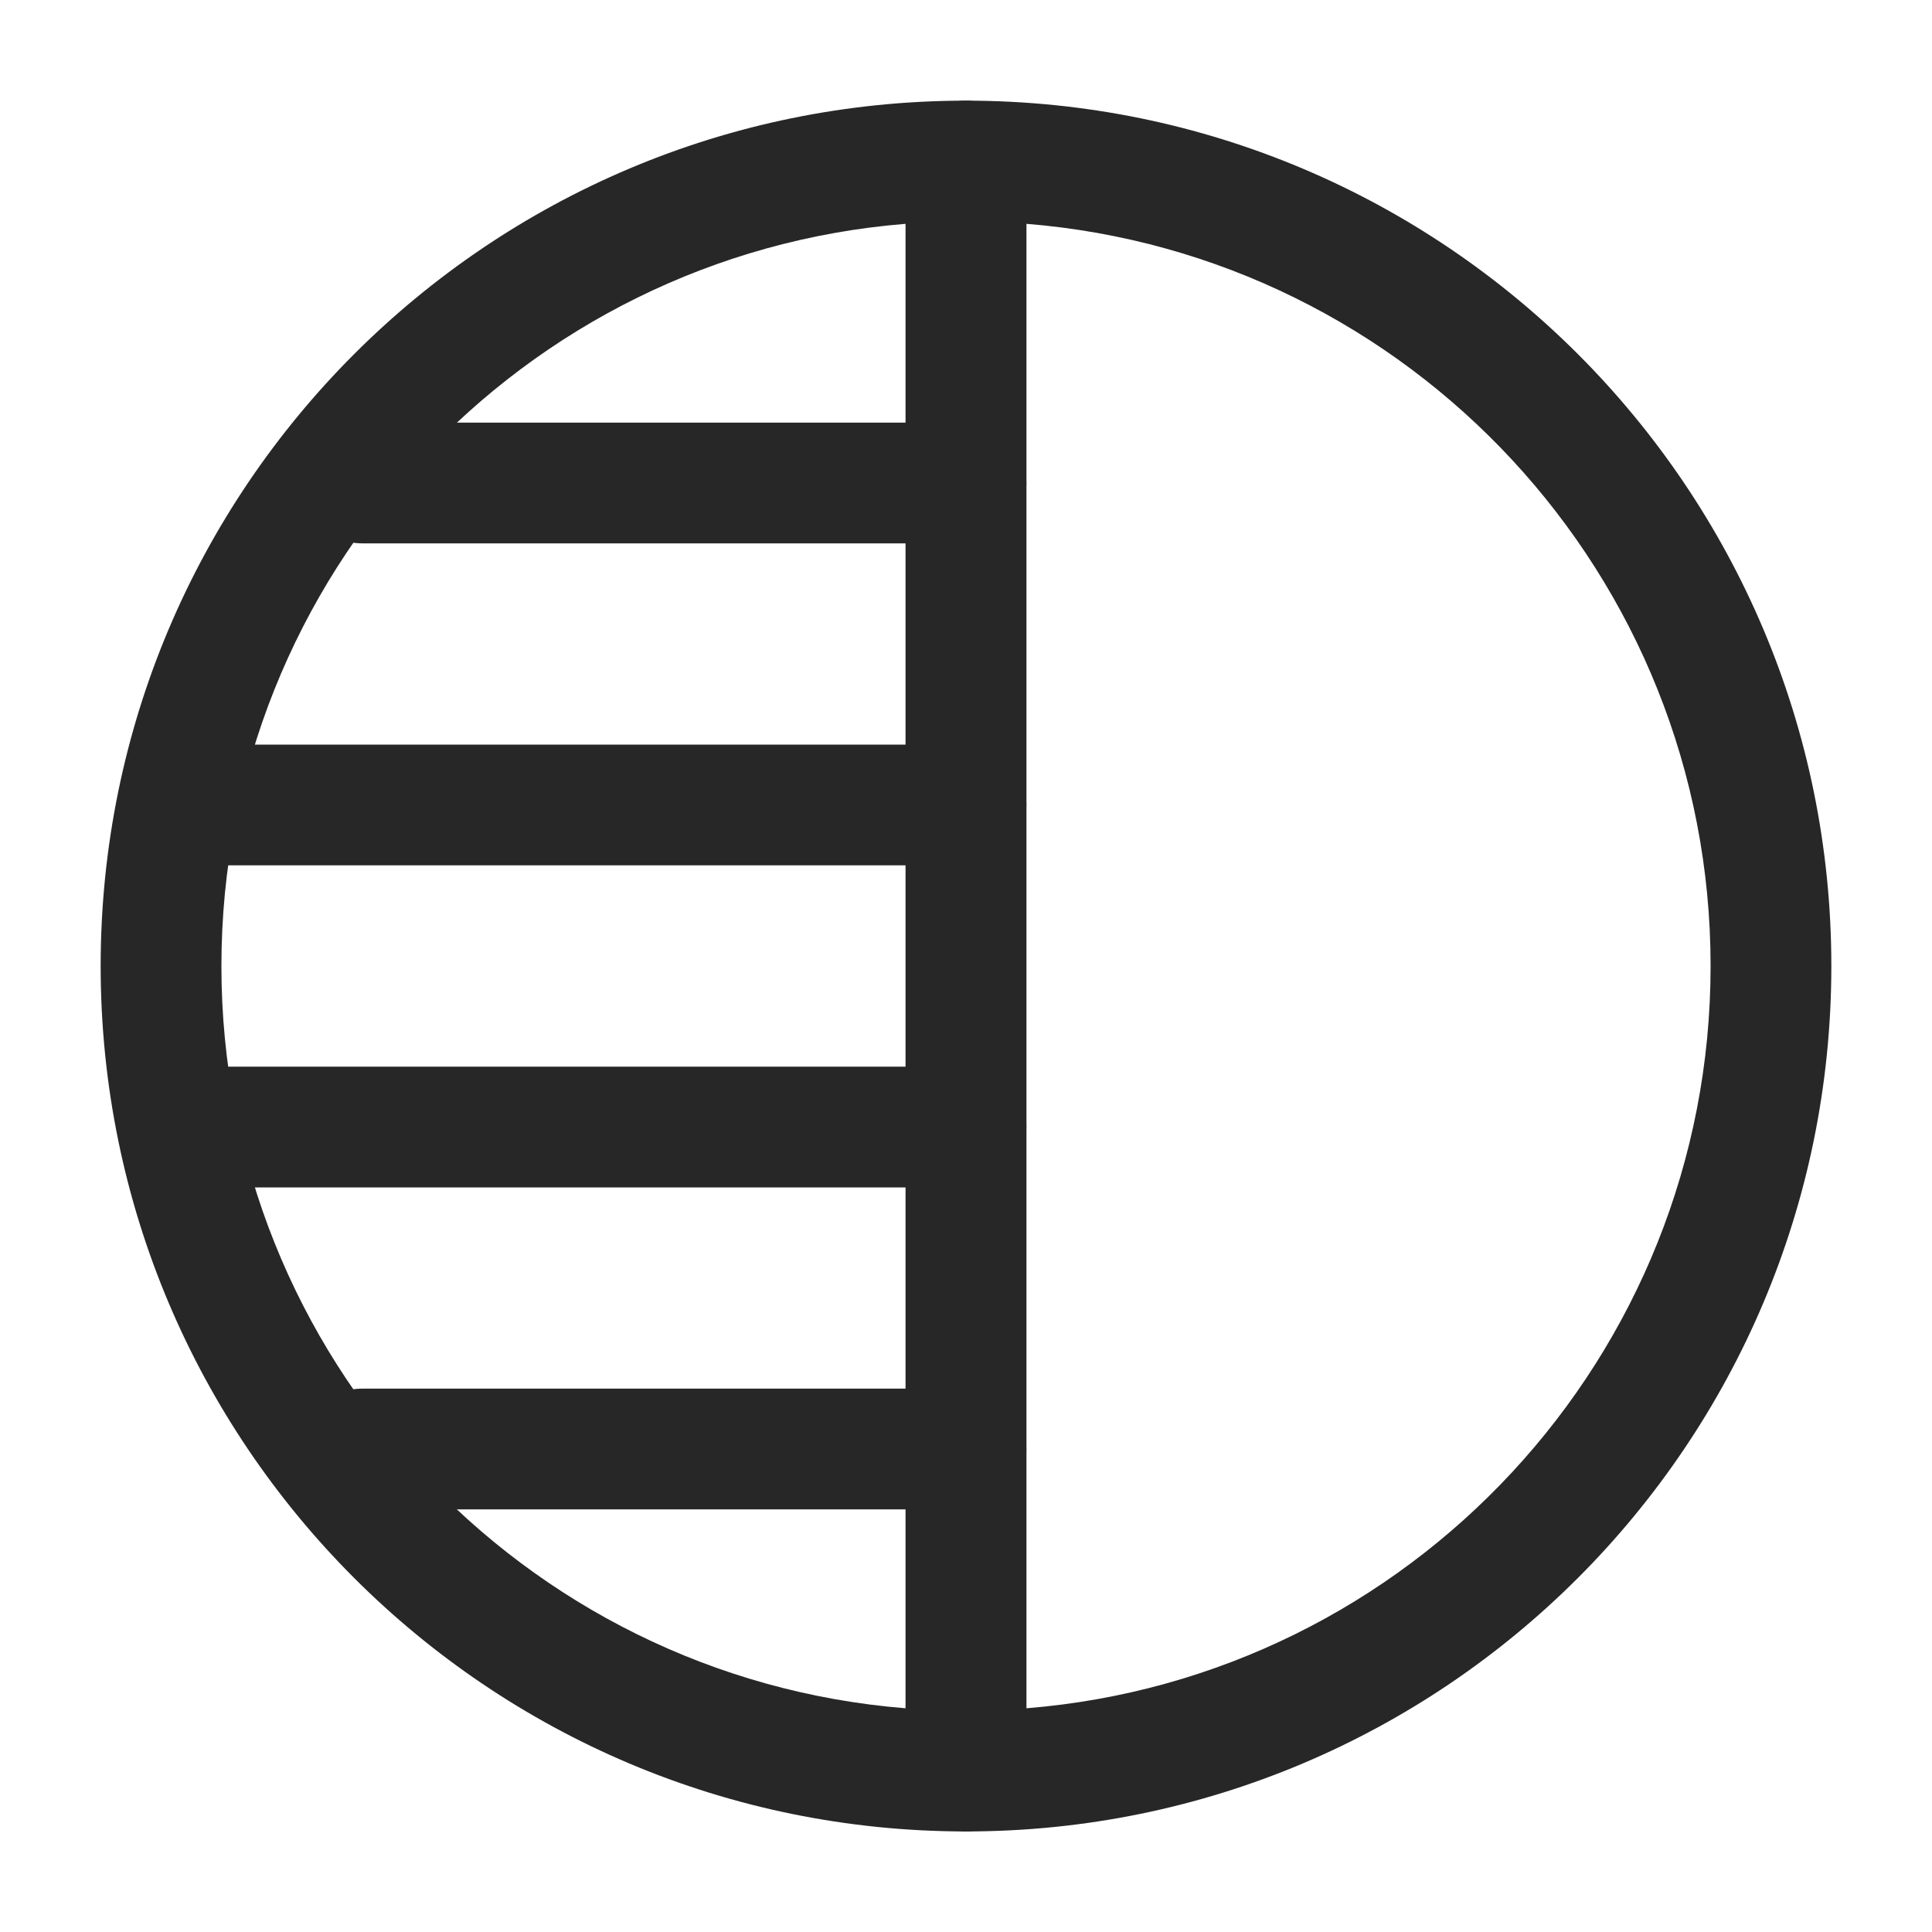 <svg width="20" height="20" viewBox="0 0 20 20" fill="none" xmlns="http://www.w3.org/2000/svg">
<path fill-rule="evenodd" clip-rule="evenodd" d="M1.042 10C1.042 5.053 5.053 1.042 10 1.042C10.345 1.042 10.625 1.322 10.625 1.667V18.334C10.625 18.679 10.345 18.959 10 18.959C5.053 18.959 1.042 14.948 1.042 10ZM9.375 2.317C5.41 2.635 2.292 5.954 2.292 10C2.292 14.047 5.41 17.366 9.375 17.684V2.317Z" fill="#282727"/>
<path fill-rule="evenodd" clip-rule="evenodd" d="M9.375 1.667C9.375 1.322 9.655 1.042 10 1.042C14.948 1.042 18.958 5.053 18.958 10C18.958 14.948 14.948 18.959 10 18.959C9.655 18.959 9.375 18.679 9.375 18.334V1.667ZM10.625 2.317V17.684C14.59 17.366 17.708 14.047 17.708 10C17.708 5.954 14.59 2.635 10.625 2.317Z" fill="#282727"/>
<path fill-rule="evenodd" clip-rule="evenodd" d="M3.125 15C3.125 14.655 3.405 14.375 3.75 14.375H10C10.345 14.375 10.625 14.655 10.625 15C10.625 15.345 10.345 15.625 10 15.625H3.75C3.405 15.625 3.125 15.345 3.125 15Z" fill="#282727"/>
<path fill-rule="evenodd" clip-rule="evenodd" d="M1.458 11.667C1.458 11.322 1.738 11.042 2.083 11.042H10C10.345 11.042 10.625 11.322 10.625 11.667C10.625 12.012 10.345 12.292 10 12.292H2.083C1.738 12.292 1.458 12.012 1.458 11.667Z" fill="#282727"/>
<path fill-rule="evenodd" clip-rule="evenodd" d="M1.458 8.333C1.458 7.988 1.738 7.708 2.083 7.708H10C10.345 7.708 10.625 7.988 10.625 8.333C10.625 8.678 10.345 8.958 10 8.958H2.083C1.738 8.958 1.458 8.678 1.458 8.333Z" fill="#282727"/>
<path fill-rule="evenodd" clip-rule="evenodd" d="M3.125 5C3.125 4.655 3.405 4.375 3.75 4.375H10C10.345 4.375 10.625 4.655 10.625 5C10.625 5.345 10.345 5.625 10 5.625H3.75C3.405 5.625 3.125 5.345 3.125 5Z" fill="#282727"/>
</svg>
